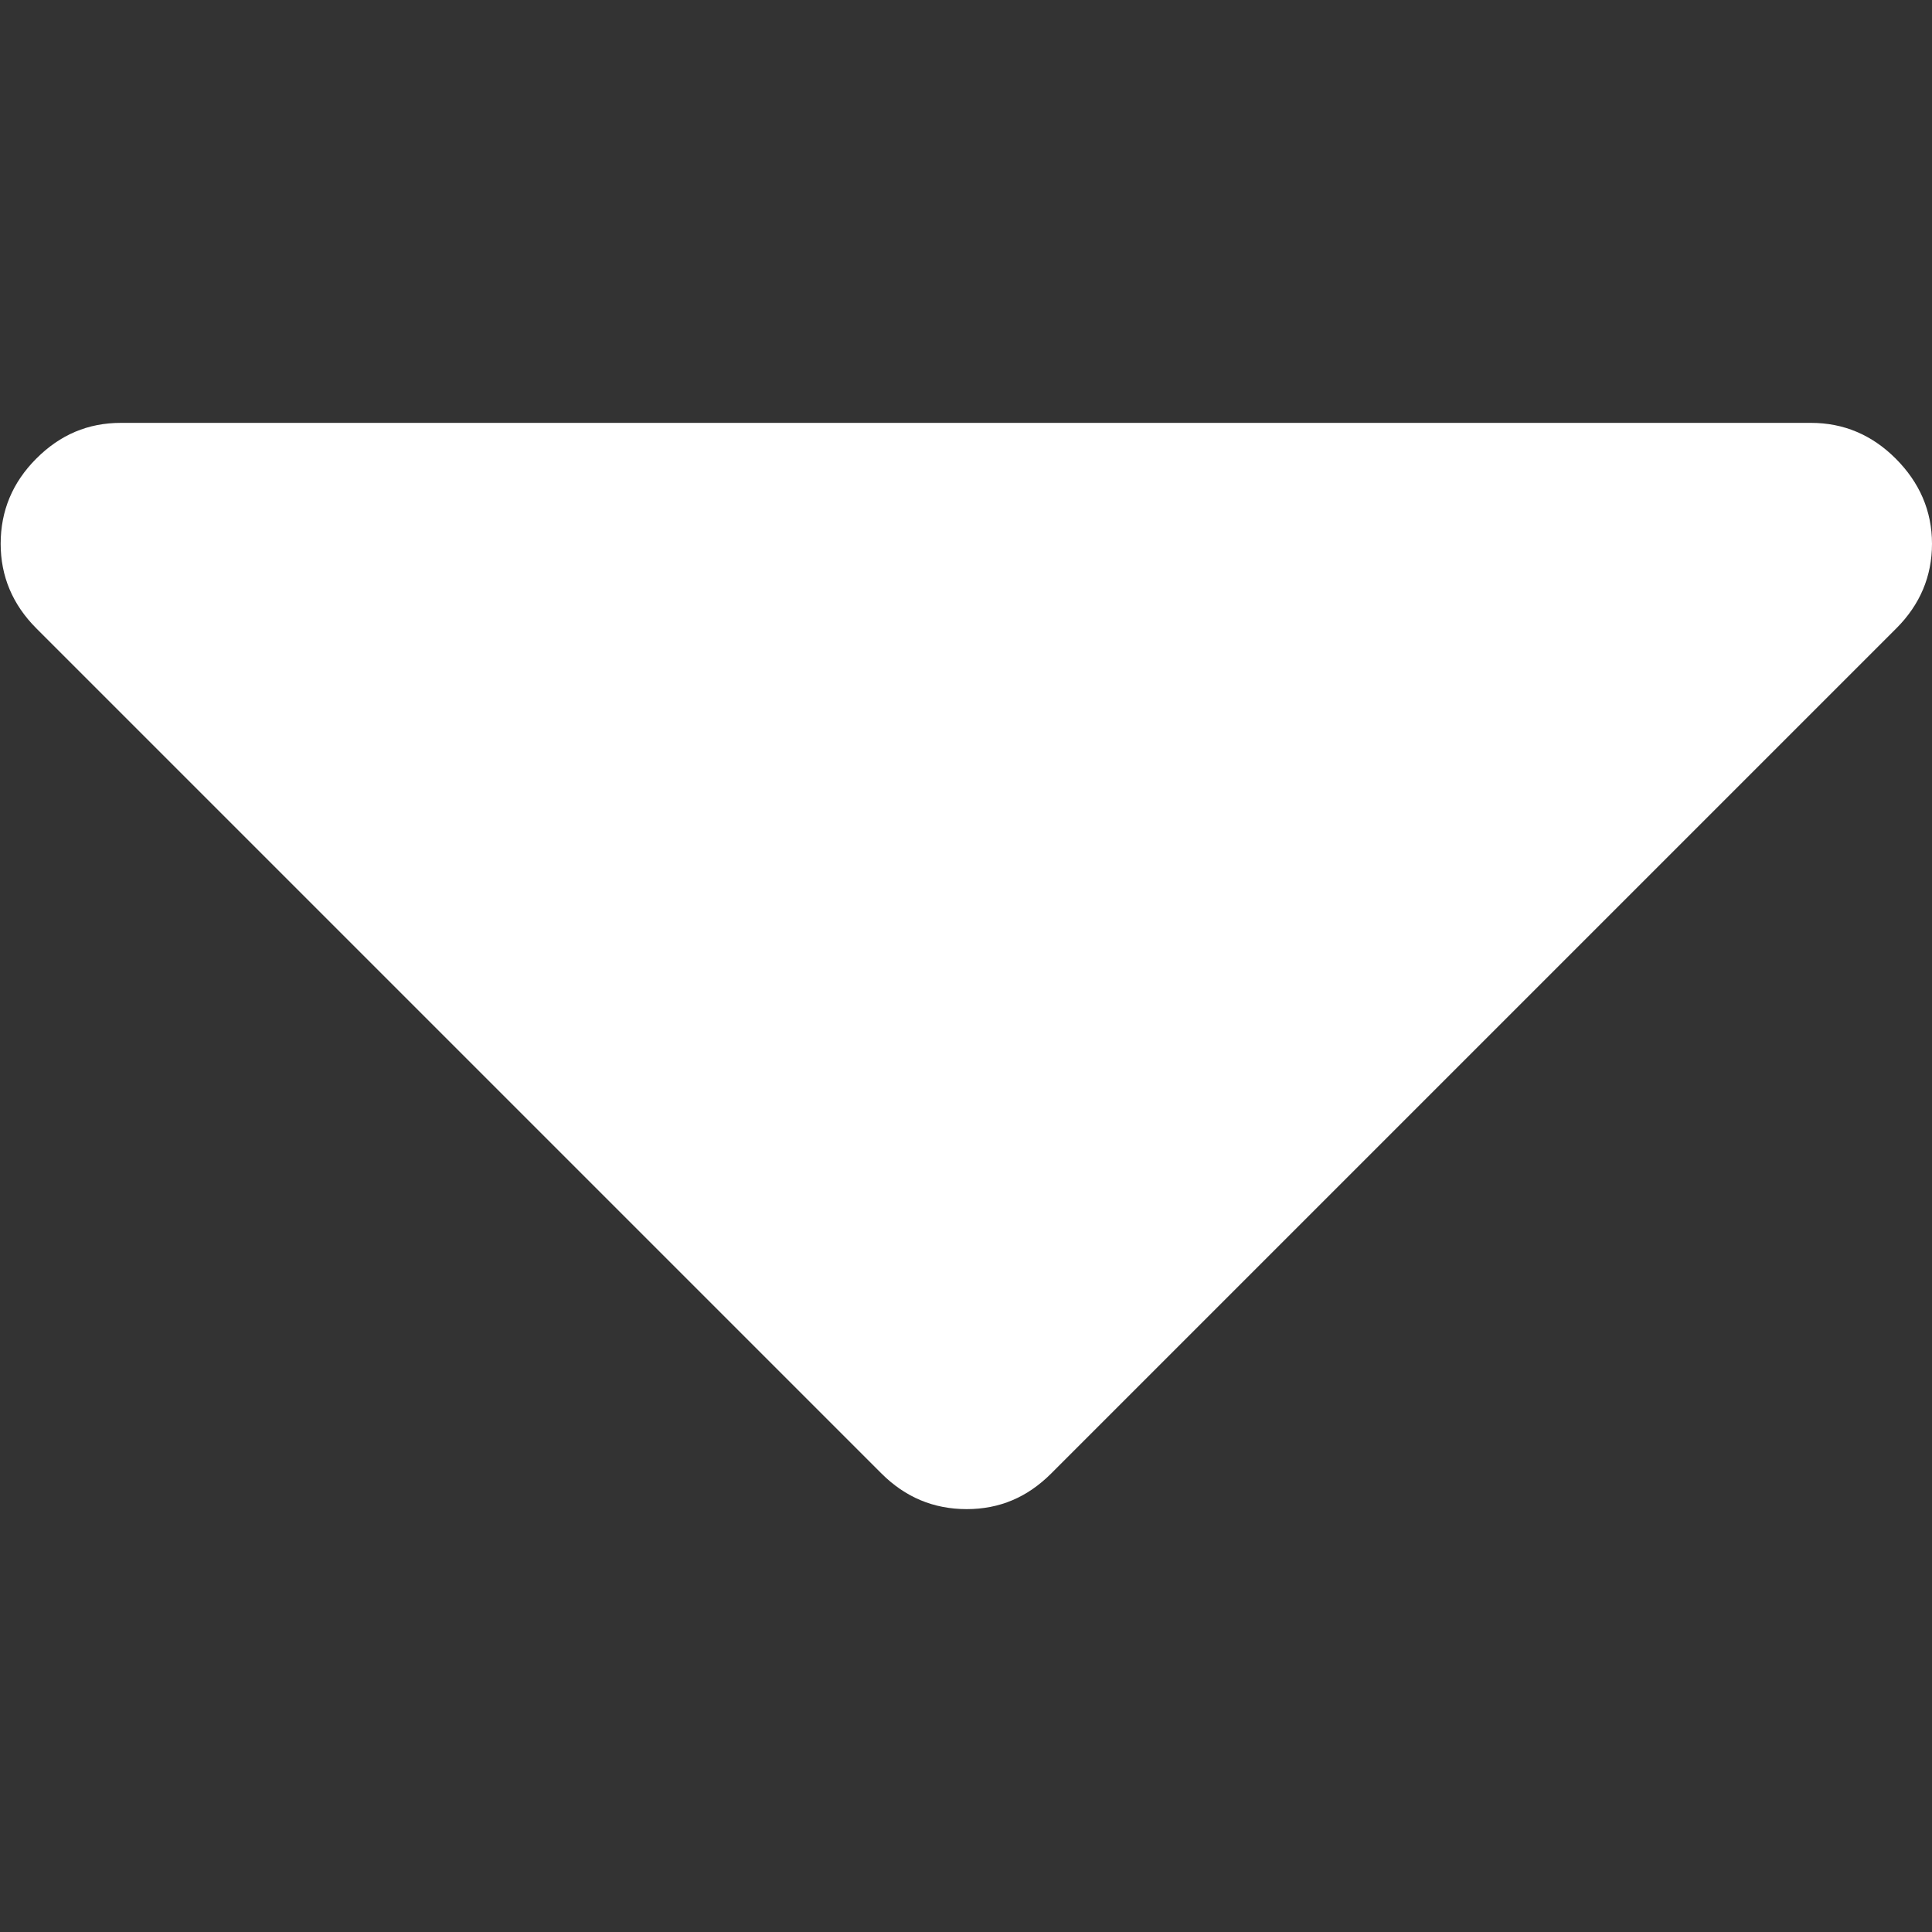 <?xml version="1.0" encoding="utf-8"?>
<!-- Generator: Adobe Illustrator 19.0.0, SVG Export Plug-In . SVG Version: 6.00 Build 0)  -->
<svg version="1.1" id="Capa_1" xmlns="http://www.w3.org/2000/svg" xmlns:xlink="http://www.w3.org/1999/xlink" x="0px" y="0px"
	 viewBox="-333 134.6 292.4 292.4" style="enable-background:new -333 134.6 292.4 292.4;" xml:space="preserve">
<rect x="-333" y="134.6" width="292.4" height="292.4" fill="#333333" stroke="none"/>
<style type="text/css">
	.st0{fill:#FFFFFF;}
</style>
<g>
	<path class="st0" d="M-46.1,204c-3.6-3.6-7.9-5.4-12.8-5.4h-255.8c-5,0-9.2,1.8-12.8,5.4c-3.6,3.6-5.4,7.9-5.4,12.9
		c0,4.9,1.8,9.2,5.4,12.8l127.9,127.9c3.6,3.6,7.9,5.4,12.9,5.4s9.2-1.8,12.8-5.4l127.9-127.9c3.6-3.6,5.4-7.9,5.4-12.8
		C-40.6,211.9-42.5,207.6-46.1,204z"/>
</g>
</svg>

